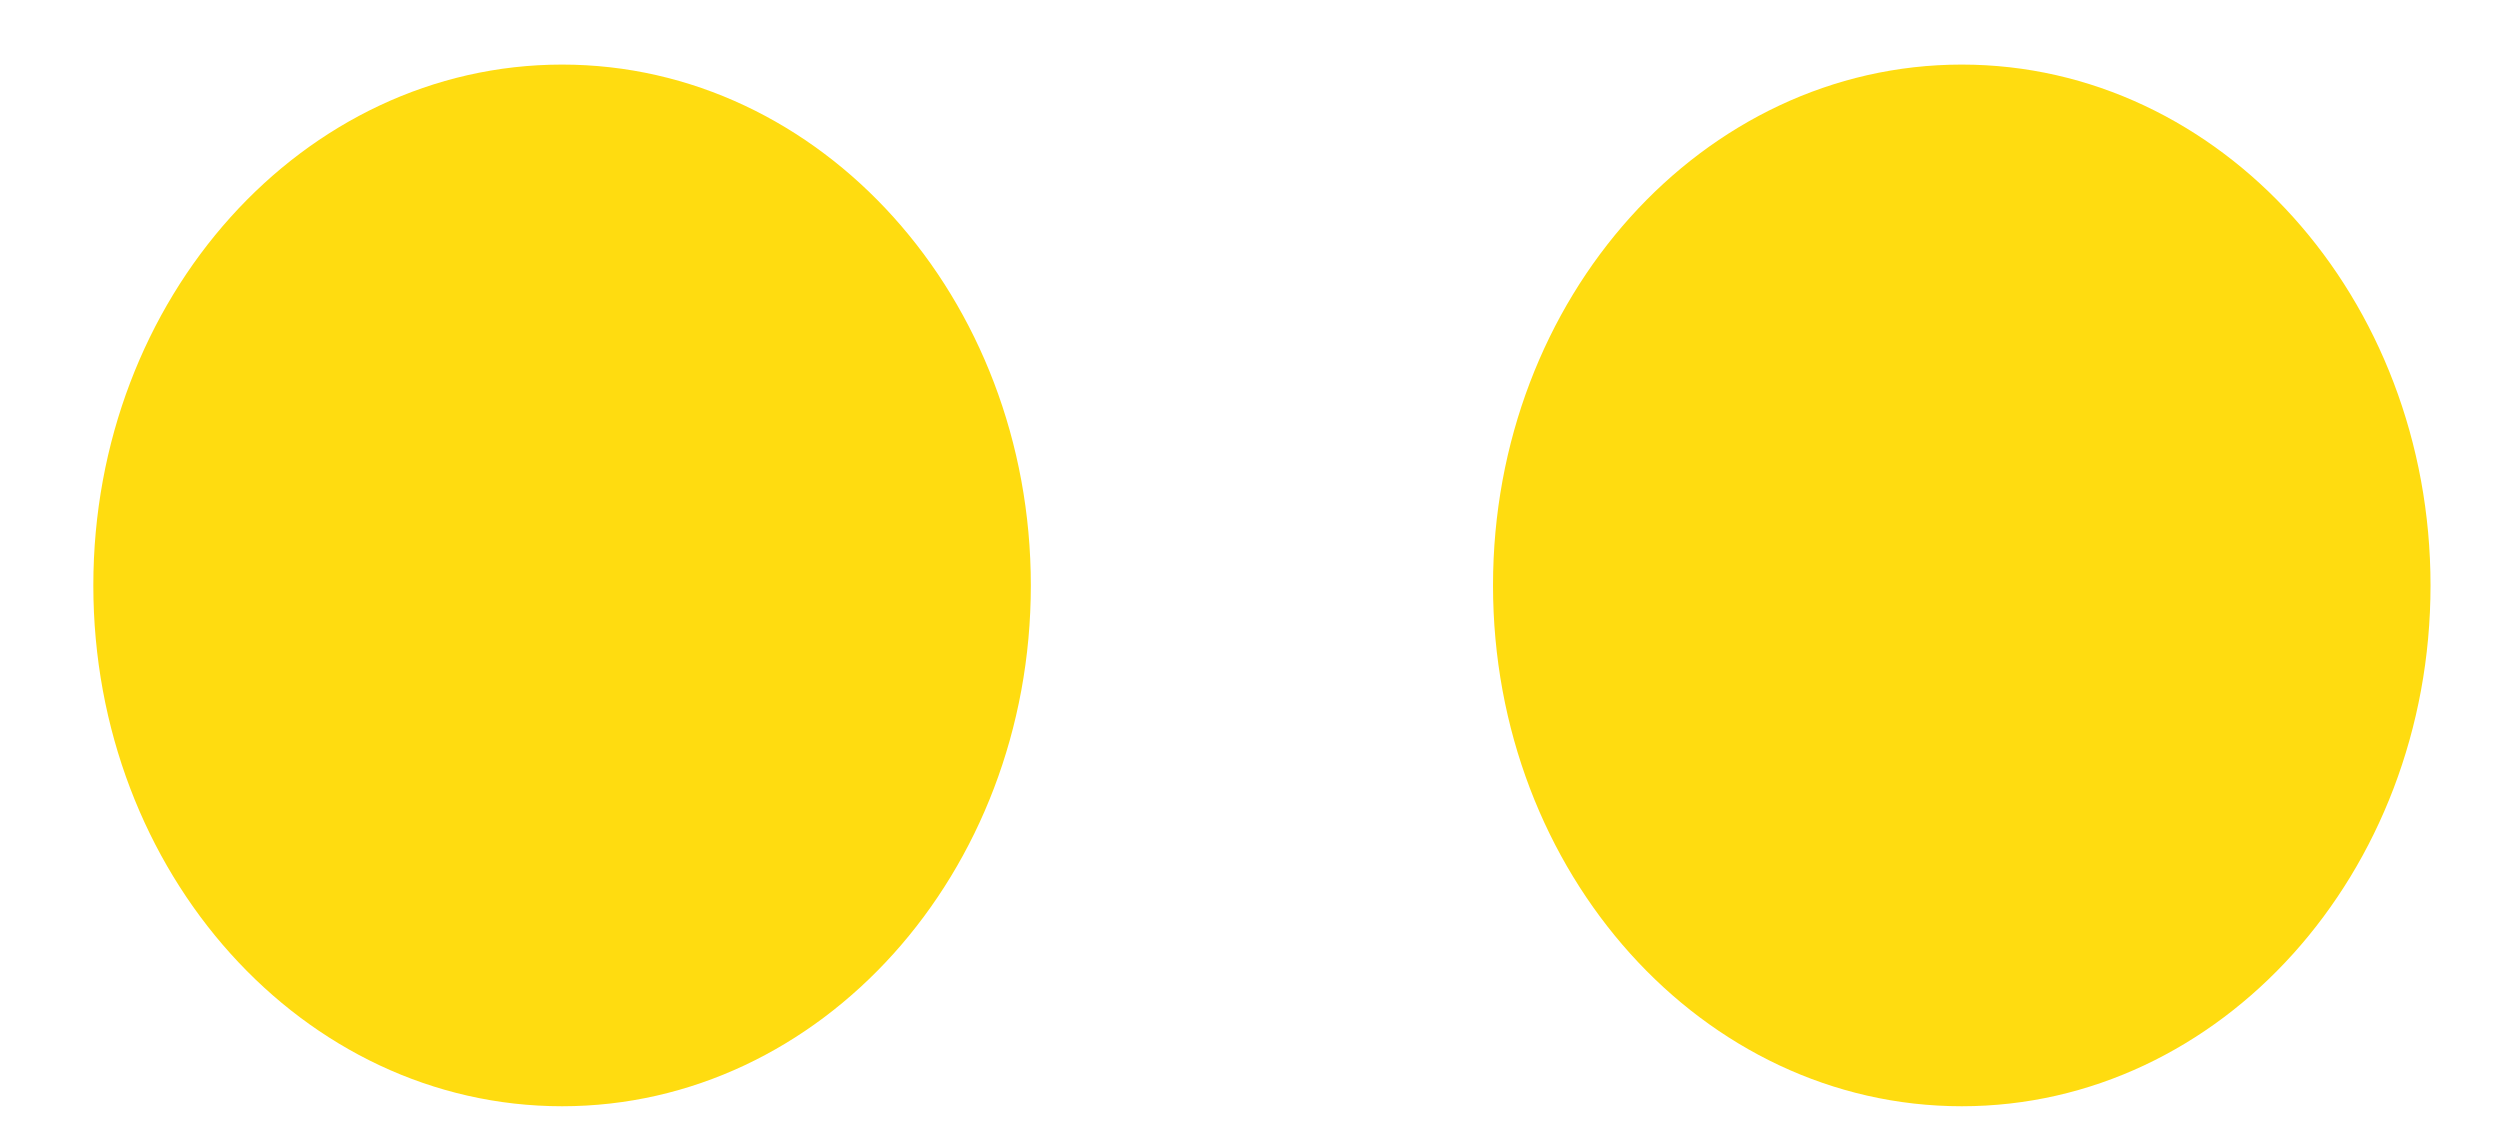 <svg width="24" height="11" viewBox="0 0 24 11" fill="none" xmlns="http://www.w3.org/2000/svg">
<path d="M9.896 5.62C9.896 8.382 7.881 10.62 5.396 10.62C2.91 10.62 0.896 8.382 0.896 5.62C0.896 2.859 2.91 0.62 5.396 0.62C7.881 0.62 9.896 2.859 9.896 5.62Z" fill="#FFDC10"/>
<path d="M23.333 5.62C23.333 8.382 21.318 10.62 18.833 10.62C16.348 10.62 14.333 8.382 14.333 5.62C14.333 2.859 16.348 0.62 18.833 0.62C21.318 0.62 23.333 2.859 23.333 5.62Z" fill="#FFDC10"/>
</svg>
